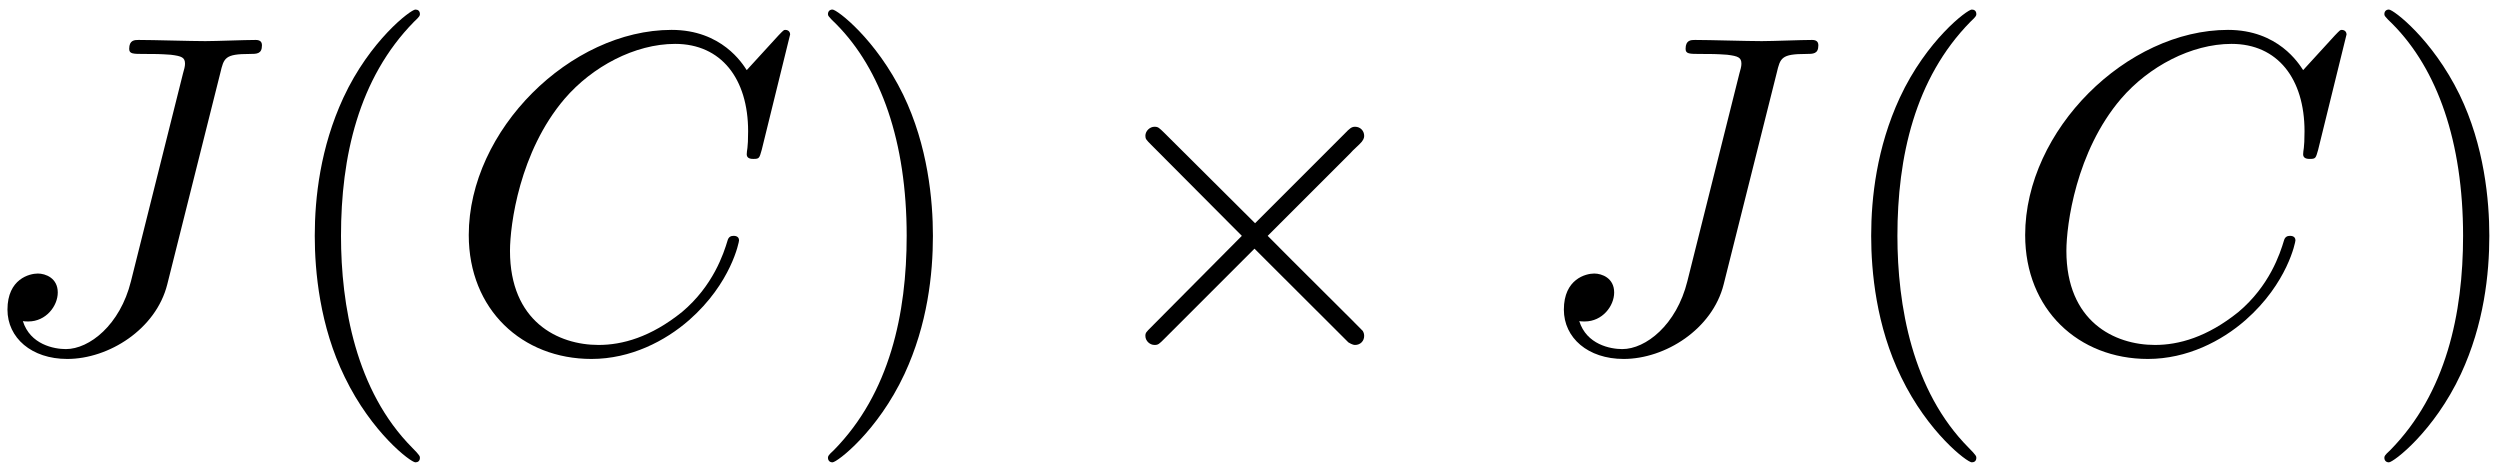 <?xml version="1.0" encoding="UTF-8"?>
<svg xmlns="http://www.w3.org/2000/svg" xmlns:xlink="http://www.w3.org/1999/xlink" width="198pt" height="37pt" viewBox="0 0 198 37" version="1.1"><!--latexit:AAAFBXjabVNdbFRFFD4zU0rpUnrb8lNaSi/uVosKbKu4RQT7x6JgF2S32223S529
O7u99O69m3vnIttNk4kiLxhjCDFGRe3yYvEHUWK0+qbGKDFqS3zwxQdD1AeiMfFN
o7M/IhpmcnPPnJlz5jvf+SaZM3SH+/1XESY1K2ofPxHzHWe2o1tmzGcljzGNO+M+
amvTunRHfNzKNQM69epFZcvKui23eX1dt9/RvfXOu3r6du0Z2P9Q6NBYbHJKS00b
lsNHfaZrGMur6j2r16tjofD2GZZ3JuS/mjfq0wzqOAsNaxqVpuaWtesEFkTUiBWi
VqwUdWKVqF/Y0LqxrX1Tx+ZO4RGrxRrRKJpEm2gXHWKzUGNJ6jBDN9moZhmWHcla
KTbKdW6wWM5mNJs0WCJLM6ae1jXKZUmRFOVsSmlMUm0mY1uumRoqBU44lmtrLMJO
cC9Ux/Ld2zzbd/hHQ+Ej+wcnQ+HywXCOaizoV+UEBYmGpd577t05USnDpFkWq5jM
GasGFO8L/GPGQuFD5bqVmiXP/bsfGJdEONzWzYxQDstEex+UwELhEZdTiTtc3jm/
tz8g4yqL5UHP0PC+4I21BDXApZV0OXNEs9goWqaUpcmUpblZZvIykniPP8cTBWpz
XTPYXP2k6zBZwwzNsLg0S5idRKHM3pzaJT0pNW3Z8jO5WvbeHFGgWcfJZ5PyZJby
aef/eyXnrfbiLk/3JQq6mZNITa1yUdo1VG6pPJ9jakq3JS9GXhpUs3WJVdWmqU01
LpVYXxLQwwdH5g+ItfOPiHWiNRoKByXAq4cfPeIJR0ajch3WZ5kkJh00aMaR65As
zNvfXWmlooj1YkN0xDKpZkmmxyeqGYrxQNWS3sRRSeiwrpV0Qu18MRGQzsfolNJ8
E8+pCvXFZOCWfm//YOXKJeZJZ0qS57oEMvChF3/SkflTbJIp9WPyzmGpw+JMoGqV
tJbd4Q/2qHKCaCh1OrcvKDorPVUOdA9tVSdLqRy1ZMss7vEppeWGWv6Ffd5NBMo6
OsjyLDVQfbff5GcjtmVxgaAOmqANvLANeiEAcaAwDTkowBPwNDwDz8IZOAvPwfPw
ArwEL8NrcAHegLfgbXgHLsN78D4swkfwKVyBr+Fb+B6uw2+oBjWiVtSJulAv2oV2
oz1oEI2gKDqKKNKRjTjKoyfRU+gUOo3OoXl0AV1Ci+gz9Dm6gr7ERbyAX8dv4ov4
En4XL+KP8Rd4GX+Hf8DX8I/4Z/wr/h3/gf8itcRDWkk7UclO0kdGSJTEiUYMYhKH
zJI5cpKcJmfIWfIiOUdeIfPkMvmAfEWWyTXyE7leaQpG1bddgP8M8svffWucNA==
-->
<defs>
<g>
<symbol overflow="visible" id="glyph0-0">
<path style="stroke:none;" d=""/>
</symbol>
<symbol overflow="visible" id="glyph0-1">
<path style="stroke:none;" d="M 19.406 -21.875 C 19.688 -23.062 19.766 -23.375 21.734 -23.375 C 22.297 -23.375 22.703 -23.375 22.703 -24.062 C 22.703 -24.391 22.484 -24.484 22.203 -24.484 C 21.297 -24.484 19.109 -24.391 18.219 -24.391 C 17.031 -24.391 14.125 -24.484 12.938 -24.484 C 12.625 -24.484 12.188 -24.484 12.188 -23.781 C 12.188 -23.375 12.484 -23.375 13.406 -23.375 C 14.234 -23.375 14.594 -23.375 15.484 -23.312 C 16.359 -23.203 16.609 -23.094 16.609 -22.594 C 16.609 -22.375 16.531 -22.125 16.453 -21.844 L 12.328 -5.375 C 11.469 -1.906 9.031 0 7.172 0 C 6.234 0 4.344 -0.359 3.766 -2.219 C 3.875 -2.188 4.125 -2.188 4.203 -2.188 C 5.594 -2.188 6.531 -3.406 6.531 -4.484 C 6.531 -5.625 5.562 -5.984 4.953 -5.984 C 4.297 -5.984 2.547 -5.562 2.547 -3.125 C 2.547 -0.891 4.453 0.781 7.281 0.781 C 10.578 0.781 14.312 -1.578 15.203 -5.125 Z M 19.406 -21.875 "/>
</symbol>
<symbol overflow="visible" id="glyph0-2">
<path style="stroke:none;" d="M 27.25 -24.922 C 27.25 -25.031 27.188 -25.281 26.859 -25.281 C 26.75 -25.281 26.719 -25.25 26.328 -24.844 L 23.812 -22.094 C 23.484 -22.594 21.844 -25.281 17.859 -25.281 C 9.859 -25.281 1.797 -17.359 1.797 -9.031 C 1.797 -3.125 6.031 0.781 11.516 0.781 C 14.625 0.781 17.359 -0.641 19.25 -2.297 C 22.594 -5.234 23.203 -8.5 23.203 -8.609 C 23.203 -8.969 22.844 -8.969 22.766 -8.969 C 22.562 -8.969 22.375 -8.891 22.297 -8.609 C 21.984 -7.562 21.156 -5.016 18.688 -2.938 C 16.203 -0.938 13.953 -0.328 12.078 -0.328 C 8.859 -0.328 5.062 -2.188 5.062 -7.781 C 5.062 -9.828 5.812 -15.641 9.391 -19.828 C 11.578 -22.375 14.953 -24.172 18.141 -24.172 C 21.797 -24.172 23.922 -21.406 23.922 -17.25 C 23.922 -15.812 23.812 -15.781 23.812 -15.422 C 23.812 -15.062 24.203 -15.062 24.344 -15.062 C 24.812 -15.062 24.812 -15.125 25 -15.781 Z M 27.25 -24.922 "/>
</symbol>
<symbol overflow="visible" id="glyph1-0">
<path style="stroke:none;" d=""/>
</symbol>
<symbol overflow="visible" id="glyph1-1">
<path style="stroke:none;" d="M 11.875 8.609 C 11.875 8.5 11.875 8.422 11.266 7.812 C 6.781 3.297 5.625 -3.484 5.625 -8.969 C 5.625 -15.203 7 -21.438 11.406 -25.922 C 11.875 -26.359 11.875 -26.422 11.875 -26.531 C 11.875 -26.781 11.719 -26.891 11.516 -26.891 C 11.156 -26.891 7.922 -24.453 5.812 -19.906 C 3.984 -15.953 3.547 -11.984 3.547 -8.969 C 3.547 -6.172 3.938 -1.828 5.922 2.219 C 8.062 6.641 11.156 8.969 11.516 8.969 C 11.719 8.969 11.875 8.859 11.875 8.609 Z M 11.875 8.609 "/>
</symbol>
<symbol overflow="visible" id="glyph1-2">
<path style="stroke:none;" d="M 10.359 -8.969 C 10.359 -11.766 9.969 -16.094 8 -20.156 C 5.844 -24.562 2.766 -26.891 2.406 -26.891 C 2.188 -26.891 2.047 -26.75 2.047 -26.531 C 2.047 -26.422 2.047 -26.359 2.719 -25.719 C 6.234 -22.156 8.281 -16.453 8.281 -8.969 C 8.281 -2.828 6.953 3.484 2.516 8 C 2.047 8.422 2.047 8.5 2.047 8.609 C 2.047 8.828 2.188 8.969 2.406 8.969 C 2.766 8.969 5.984 6.531 8.109 1.969 C 9.938 -1.969 10.359 -5.953 10.359 -8.969 Z M 10.359 -8.969 "/>
</symbol>
<symbol overflow="visible" id="glyph2-0">
<path style="stroke:none;" d=""/>
</symbol>
<symbol overflow="visible" id="glyph2-1">
<path style="stroke:none;" d="M 13.953 -9.969 L 6.781 -17.109 C 6.344 -17.531 6.281 -17.609 5.984 -17.609 C 5.625 -17.609 5.266 -17.281 5.266 -16.891 C 5.266 -16.641 5.344 -16.562 5.734 -16.172 L 12.906 -8.969 L 5.734 -1.75 C 5.344 -1.359 5.266 -1.297 5.266 -1.047 C 5.266 -0.641 5.625 -0.328 5.984 -0.328 C 6.281 -0.328 6.344 -0.391 6.781 -0.828 L 13.906 -7.953 L 21.344 -0.531 C 21.406 -0.5 21.656 -0.328 21.875 -0.328 C 22.297 -0.328 22.594 -0.641 22.594 -1.047 C 22.594 -1.109 22.594 -1.25 22.484 -1.438 C 22.453 -1.5 16.75 -7.141 14.953 -8.969 L 21.516 -15.531 C 21.688 -15.75 22.234 -16.203 22.406 -16.422 C 22.453 -16.5 22.594 -16.641 22.594 -16.891 C 22.594 -17.281 22.297 -17.609 21.875 -17.609 C 21.594 -17.609 21.438 -17.469 21.047 -17.062 Z M 13.953 -9.969 "/>
</symbol>
</g>
</defs>
<g id="surface1">
<g style="fill:rgb(0%,0%,0%);fill-opacity:1;">
  <use xlink:href="#glyph0-1" x="-1.956" y="27.648"/>
</g>
<g style="fill:rgb(0%,0%,0%);fill-opacity:1;">
  <use xlink:href="#glyph1-1" x="21.382" y="27.648"/>
</g>
<g style="fill:rgb(0%,0%,0%);fill-opacity:1;">
  <use xlink:href="#glyph0-2" x="35.329" y="27.648"/>
</g>
<g style="fill:rgb(0%,0%,0%);fill-opacity:1;">
  <use xlink:href="#glyph1-2" x="63.528" y="27.648"/>
</g>
<g style="fill:rgb(0%,0%,0%);fill-opacity:1;">
  <use xlink:href="#glyph2-1" x="85.448" y="27.648"/>
</g>
<g style="fill:rgb(0%,0%,0%);fill-opacity:1;">
  <use xlink:href="#glyph0-1" x="121.311" y="27.648"/>
</g>
<g style="fill:rgb(0%,0%,0%);fill-opacity:1;">
  <use xlink:href="#glyph1-1" x="144.65" y="27.648"/>
</g>
<g style="fill:rgb(0%,0%,0%);fill-opacity:1;">
  <use xlink:href="#glyph0-2" x="158.596" y="27.648"/>
</g>
<g style="fill:rgb(0%,0%,0%);fill-opacity:1;">
  <use xlink:href="#glyph1-2" x="186.795" y="27.648"/>
</g>
</g>
</svg>
